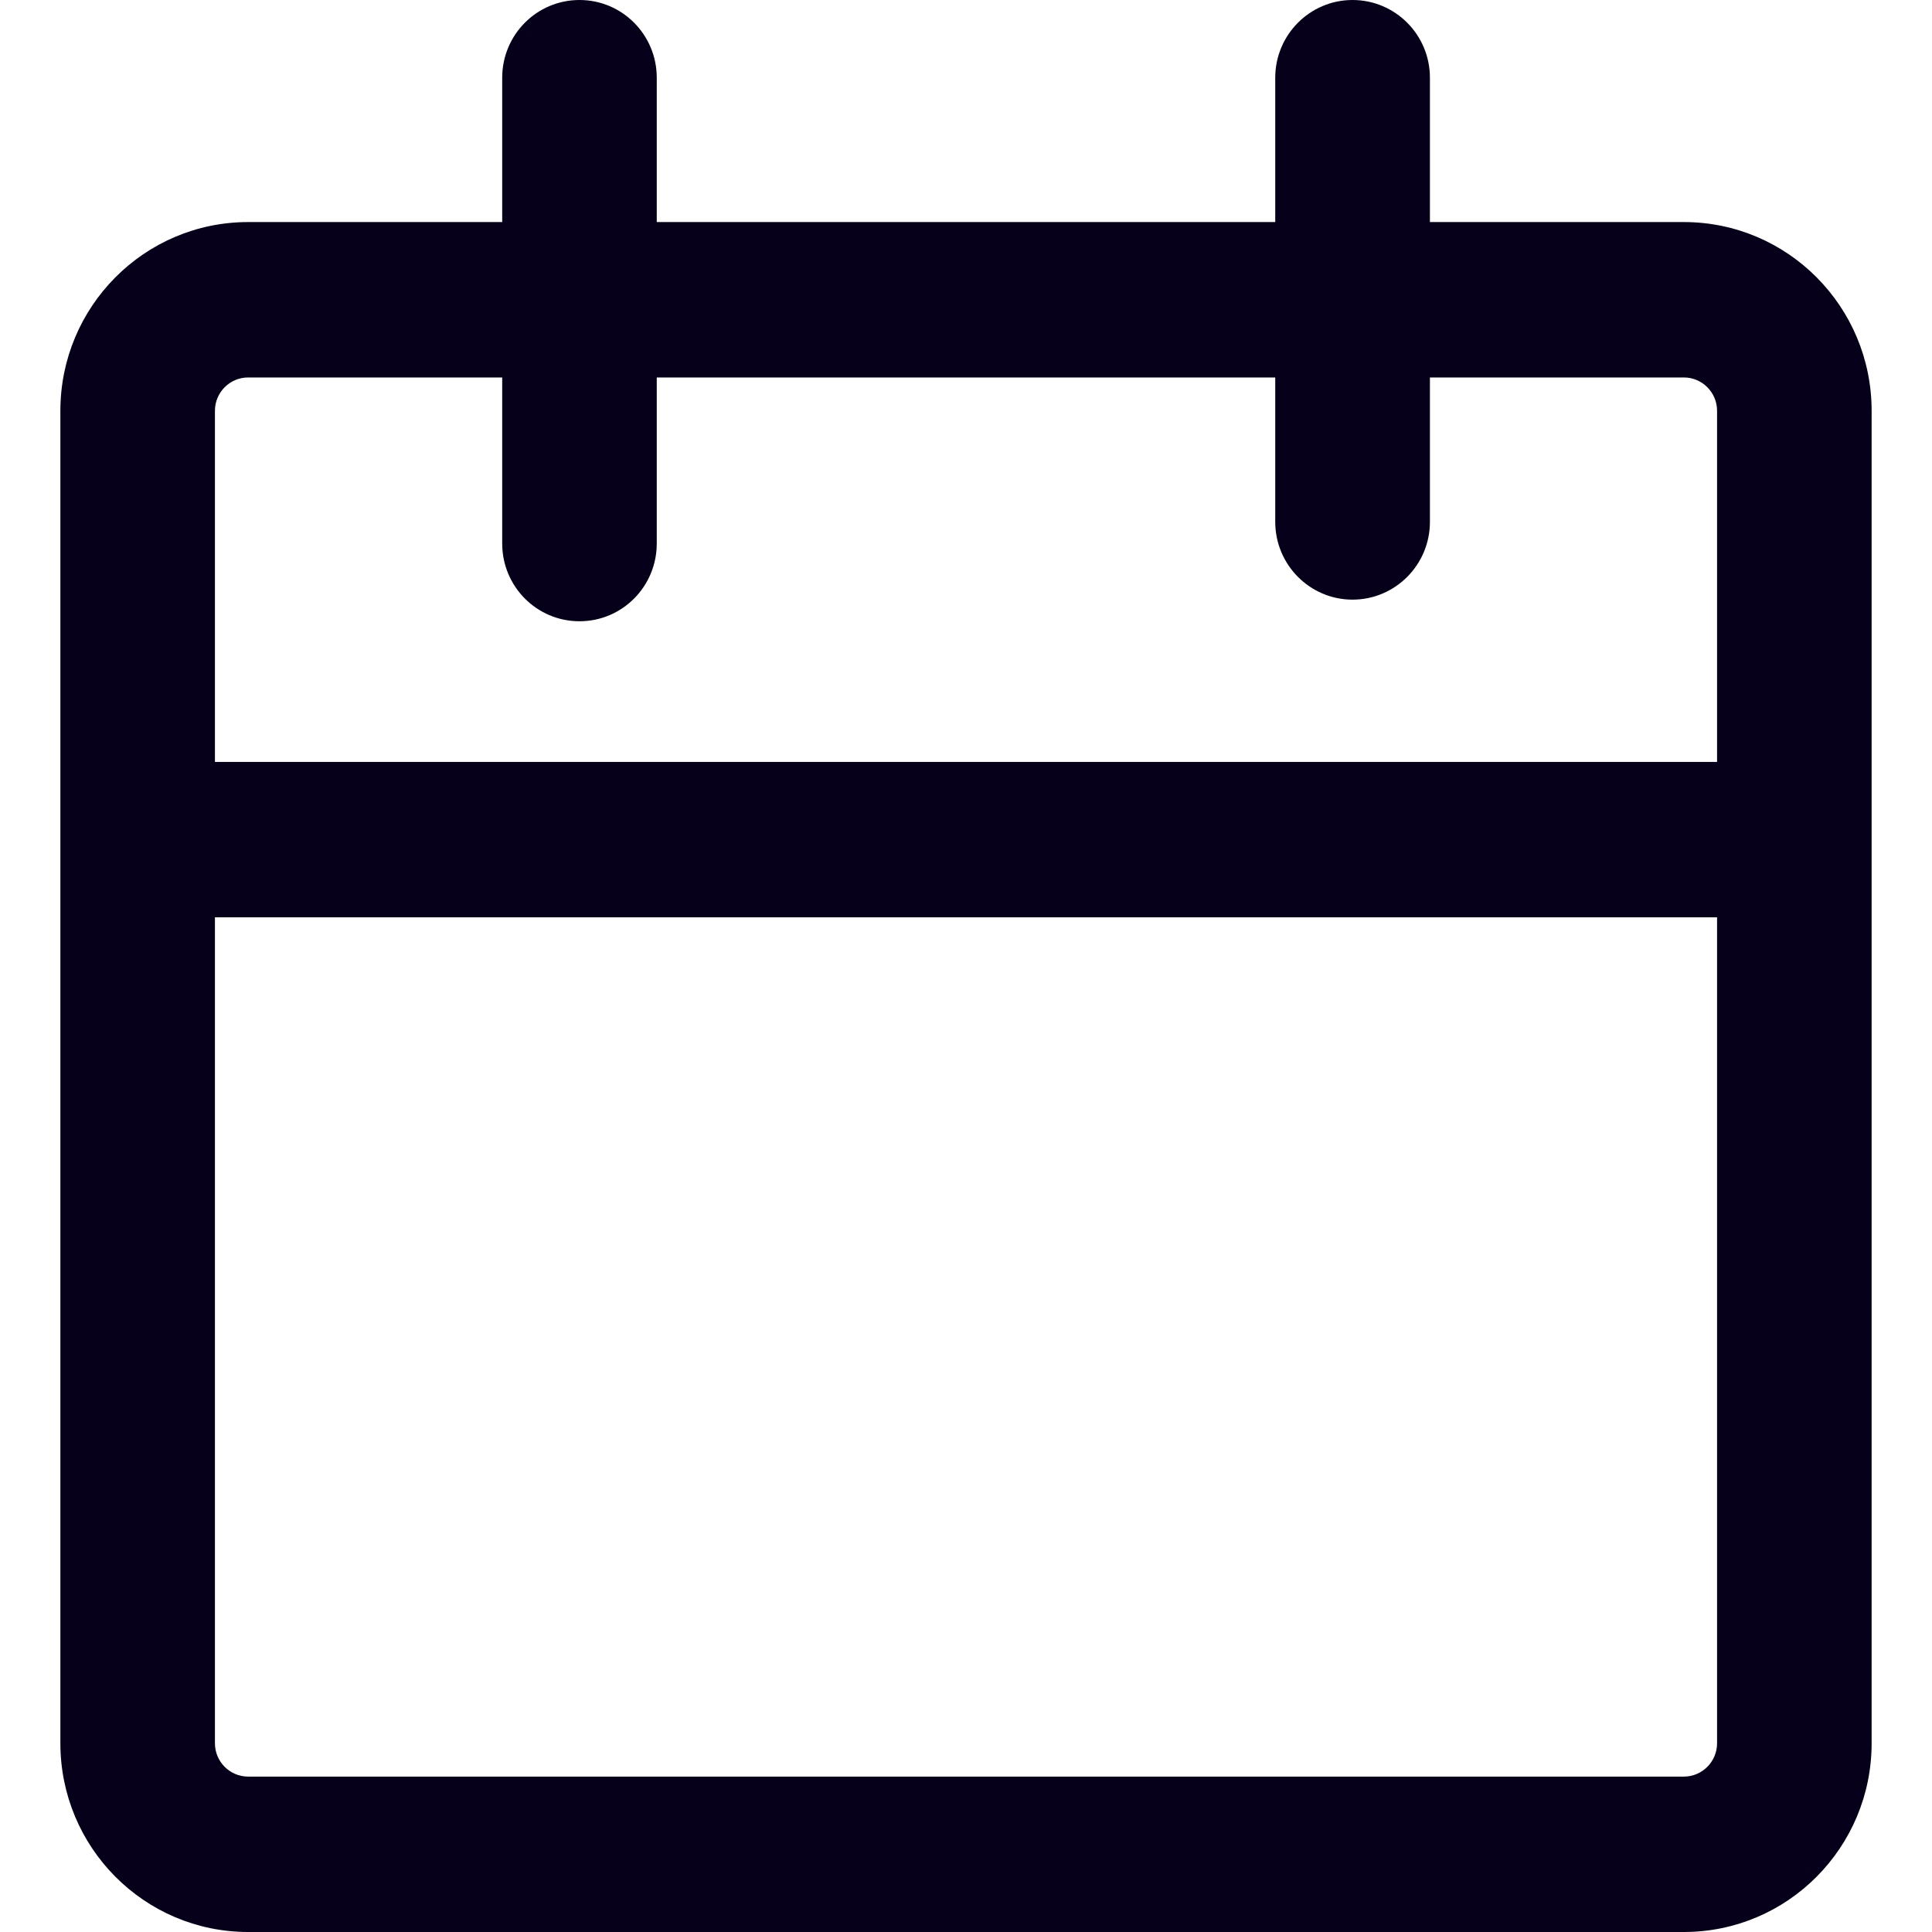 <?xml version="1.0" encoding="UTF-8"?>
<svg xmlns="http://www.w3.org/2000/svg" width="16" height="16" viewBox="0 0 16 16" fill="none">
  <g clip-path="url(#clip0_1339_61237)">
    <path fill-rule="evenodd" clip-rule="evenodd" d="M4.799 0C5.153 0 5.439 0.288 5.439 0.644V1.839H10.561V0.644C10.561 0.288 10.848 0 11.201 0C11.555 0 11.842 0.288 11.842 0.644V1.839H13.945C14.804 1.839 15.5 2.539 15.5 3.402V14.437C15.5 15.3 14.804 16 13.945 16H2.055C1.196 16 0.5 15.3 0.5 14.437V3.402C0.5 2.539 1.196 1.839 2.055 1.839H4.159V0.644C4.159 0.288 4.445 0 4.799 0ZM4.159 4.501V3.126H2.055C1.903 3.126 1.78 3.25 1.78 3.402V6.31H14.22V3.402C14.22 3.25 14.097 3.126 13.945 3.126H11.842V4.322C11.842 4.677 11.555 4.966 11.201 4.966C10.848 4.966 10.561 4.677 10.561 4.322V3.126H5.439V4.501C5.439 4.857 5.153 5.145 4.799 5.145C4.445 5.145 4.159 4.857 4.159 4.501ZM14.22 7.597H1.78V14.437C1.78 14.589 1.903 14.713 2.055 14.713H13.945C14.097 14.713 14.22 14.589 14.22 14.437V7.597Z" fill="#07001A"></path>
  </g>
  <defs>
    <clipPath id="clip0_1339_61237">
      <rect width="16" height="16" fill="white"></rect>
    </clipPath>
  </defs>
</svg>
